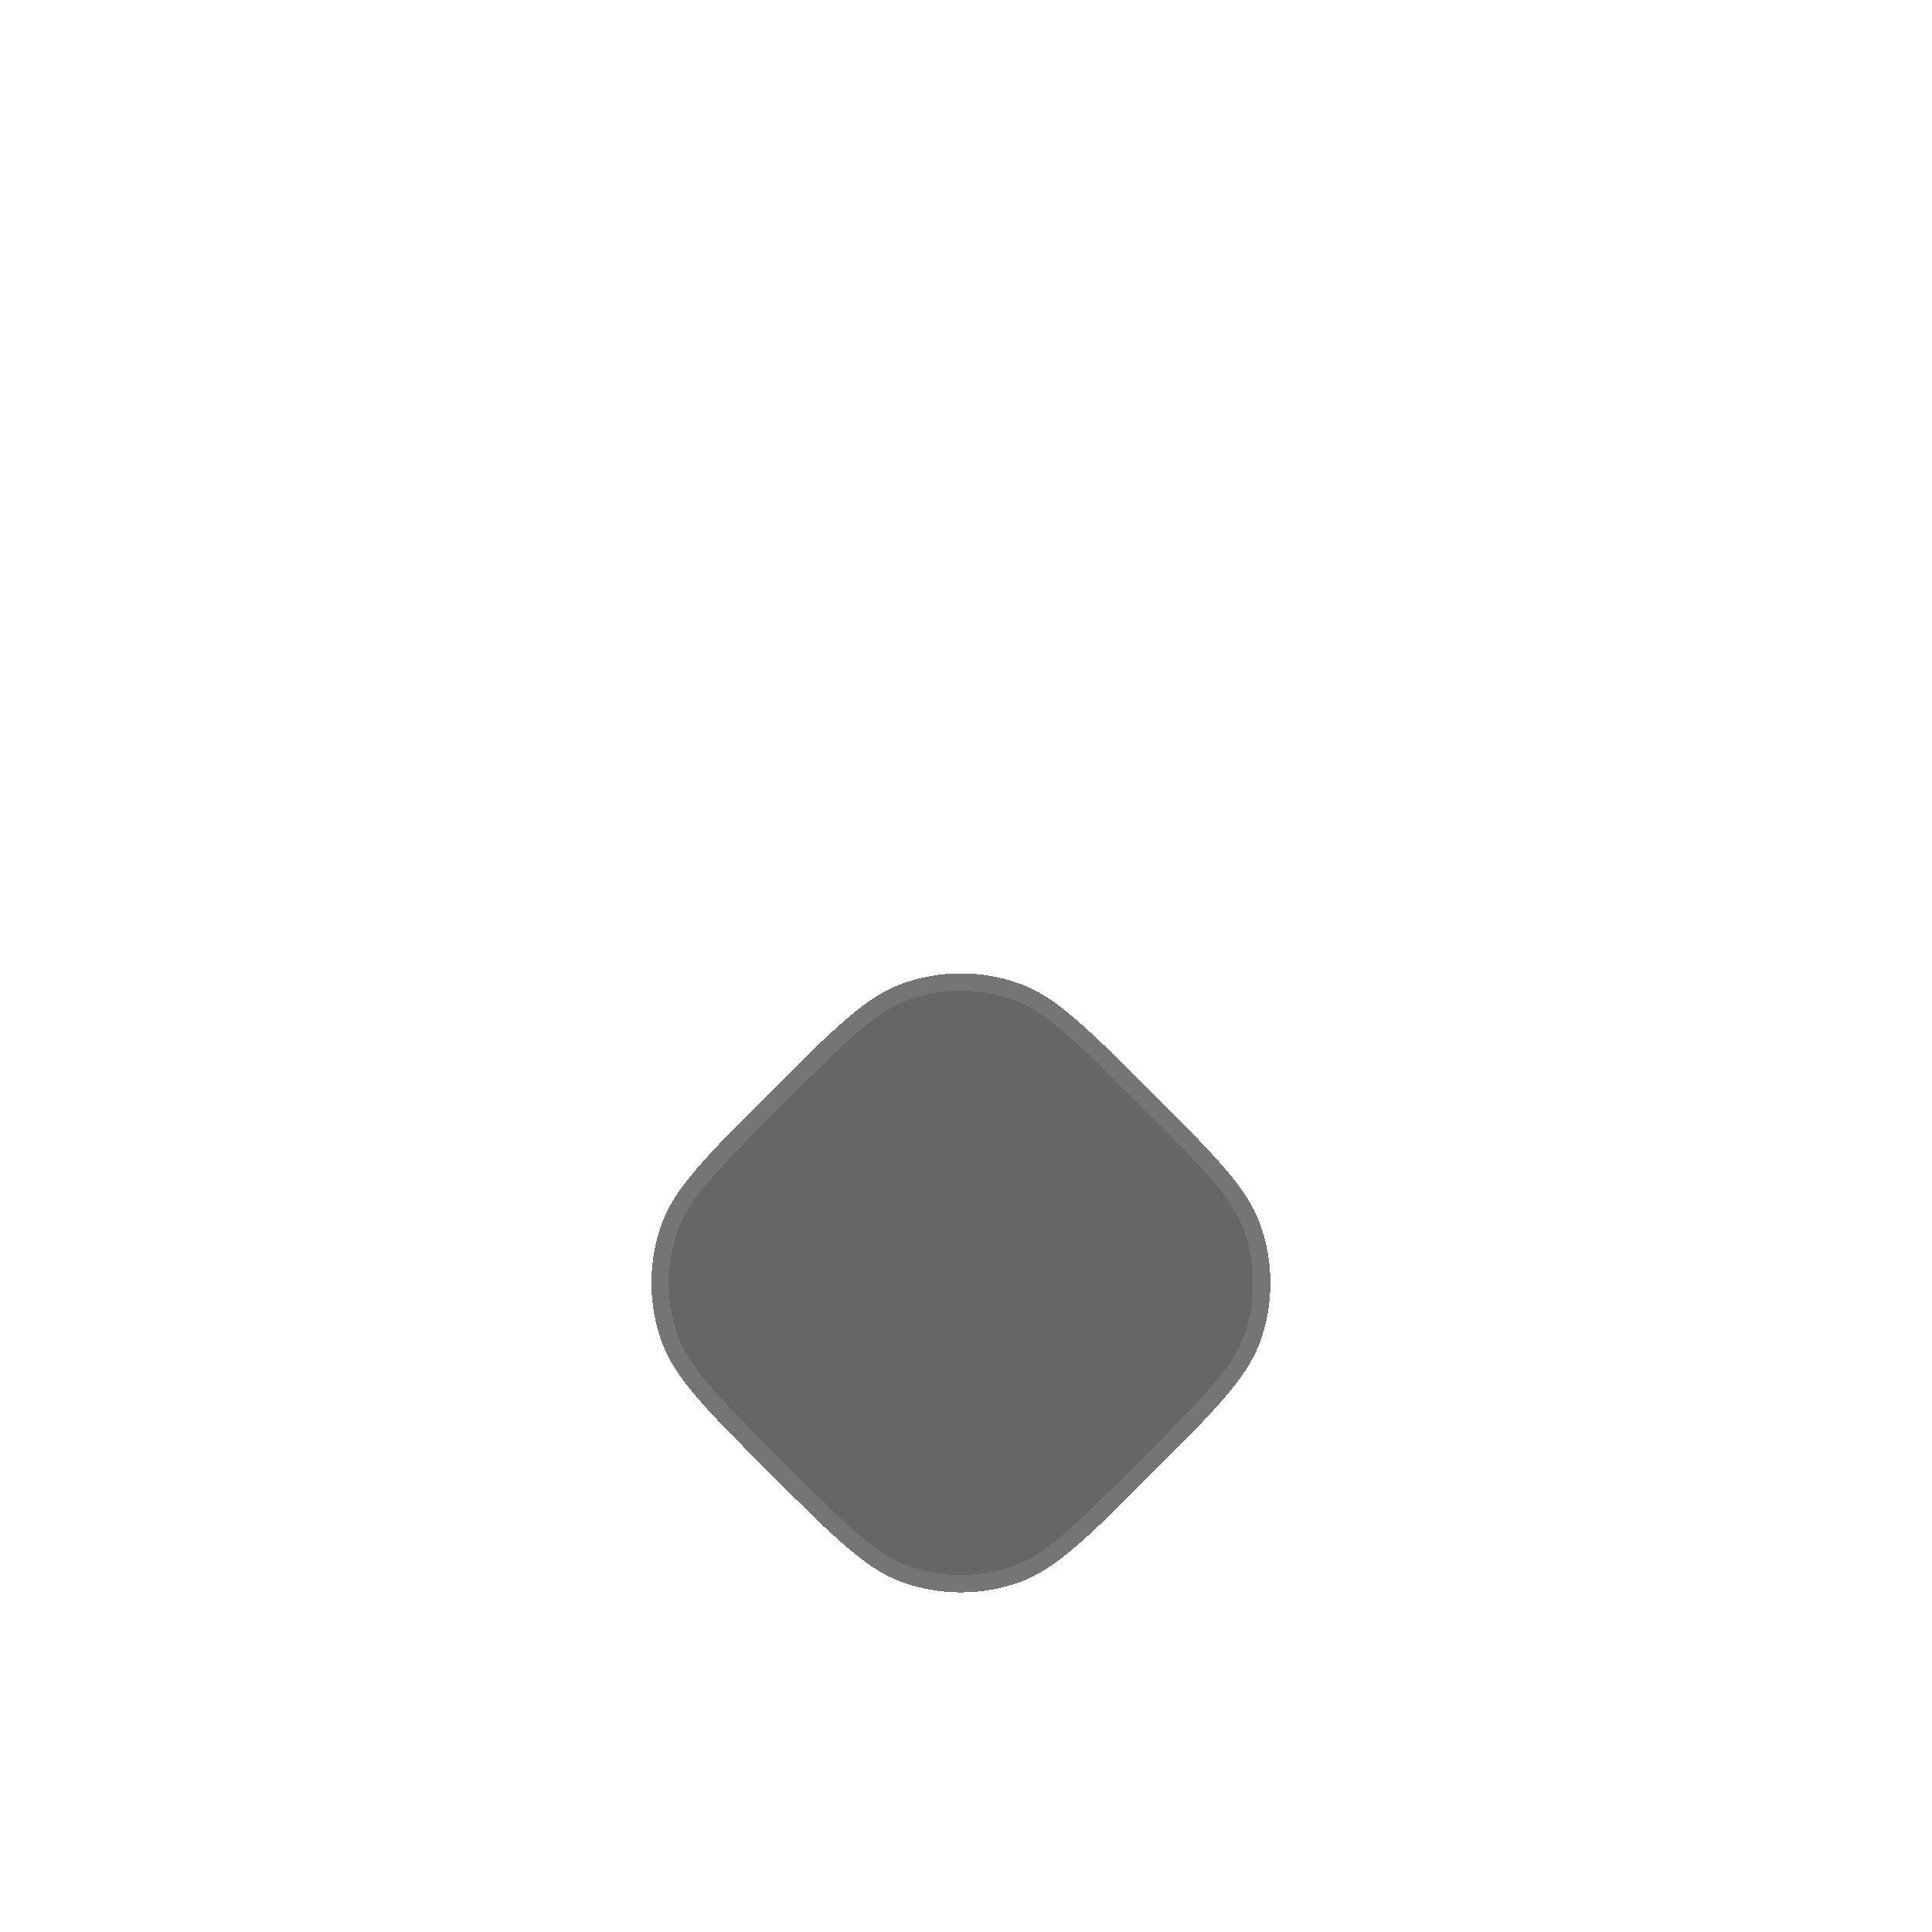 <?xml version="1.0" encoding="utf-8"?>
<svg xmlns="http://www.w3.org/2000/svg" fill="none" height="100%" overflow="visible" preserveAspectRatio="none" style="display: block;" viewBox="0 0 30 30" width="100%">
<g filter="url(#filter0_bddd_0_3793)" id="Polygon">
<path d="M11.96 1.961C12.947 0.974 13.44 0.481 14.001 0.277C14.595 0.061 15.247 0.061 15.841 0.277C16.402 0.481 16.895 0.974 17.882 1.961C18.868 2.947 19.361 3.44 19.565 4.001C19.781 4.595 19.781 5.247 19.565 5.841C19.361 6.402 18.868 6.895 17.882 7.882C16.895 8.868 16.402 9.361 15.841 9.565C15.247 9.781 14.595 9.781 14.001 9.565C13.44 9.361 12.947 8.868 11.96 7.882C10.974 6.895 10.481 6.402 10.277 5.841C10.061 5.247 10.061 4.595 10.277 4.001C10.481 3.44 10.974 2.947 11.96 1.961Z" fill="black" fill-opacity="0.6" shape-rendering="crispEdges"/>
<path d="M14.047 0.403C14.611 0.198 15.23 0.198 15.795 0.403C16.054 0.497 16.303 0.661 16.614 0.928C16.926 1.196 17.292 1.561 17.786 2.056C18.281 2.55 18.647 2.916 18.915 3.228C19.182 3.538 19.344 3.788 19.439 4.047C19.644 4.612 19.644 5.23 19.439 5.795C19.344 6.054 19.182 6.304 18.915 6.614C18.647 6.926 18.281 7.292 17.786 7.786C17.292 8.281 16.926 8.647 16.614 8.915C16.303 9.182 16.054 9.344 15.795 9.438C15.23 9.644 14.611 9.644 14.047 9.438C13.788 9.344 13.538 9.182 13.227 8.915C12.916 8.647 12.55 8.281 12.056 7.786C11.561 7.292 11.196 6.926 10.928 6.614C10.661 6.303 10.498 6.054 10.403 5.795C10.198 5.23 10.198 4.611 10.403 4.047C10.498 3.788 10.661 3.538 10.928 3.228C11.196 2.916 11.561 2.55 12.056 2.056C12.55 1.561 12.916 1.196 13.227 0.928C13.538 0.661 13.788 0.497 14.047 0.403Z" shape-rendering="crispEdges" stroke="white" stroke-opacity="0.1" stroke-width="0.269"/>
</g>
<defs>
<filter color-interpolation-filters="sRGB" filterUnits="userSpaceOnUse" height="49.612" id="filter0_bddd_0_3793" width="49.612" x="-9.885" y="-19.885">
<feFlood flood-opacity="0" result="BackgroundImageFix"/>
<feGaussianBlur in="BackgroundImageFix" stdDeviation="10"/>
<feComposite in2="SourceAlpha" operator="in" result="effect1_backgroundBlur_0_3793"/>
<feColorMatrix in="SourceAlpha" result="hardAlpha" type="matrix" values="0 0 0 0 0 0 0 0 0 0 0 0 0 0 0 0 0 0 127 0"/>
<feOffset dy="10"/>
<feGaussianBlur stdDeviation="5"/>
<feComposite in2="hardAlpha" operator="out"/>
<feColorMatrix type="matrix" values="0 0 0 0 0 0 0 0 0 0 0 0 0 0 0 0 0 0 0.1 0"/>
<feBlend in2="effect1_backgroundBlur_0_3793" mode="normal" result="effect2_dropShadow_0_3793"/>
<feColorMatrix in="SourceAlpha" result="hardAlpha" type="matrix" values="0 0 0 0 0 0 0 0 0 0 0 0 0 0 0 0 0 0 127 0"/>
<feOffset dy="4"/>
<feGaussianBlur stdDeviation="2"/>
<feComposite in2="hardAlpha" operator="out"/>
<feColorMatrix type="matrix" values="0 0 0 0 0 0 0 0 0 0 0 0 0 0 0 0 0 0 0.05 0"/>
<feBlend in2="effect2_dropShadow_0_3793" mode="normal" result="effect3_dropShadow_0_3793"/>
<feColorMatrix in="SourceAlpha" result="hardAlpha" type="matrix" values="0 0 0 0 0 0 0 0 0 0 0 0 0 0 0 0 0 0 127 0"/>
<feOffset dy="1"/>
<feComposite in2="hardAlpha" operator="out"/>
<feColorMatrix type="matrix" values="0 0 0 0 0 0 0 0 0 0 0 0 0 0 0 0 0 0 0.05 0"/>
<feBlend in2="effect3_dropShadow_0_3793" mode="normal" result="effect4_dropShadow_0_3793"/>
<feBlend in="SourceGraphic" in2="effect4_dropShadow_0_3793" mode="normal" result="shape"/>
</filter>
</defs>
</svg>